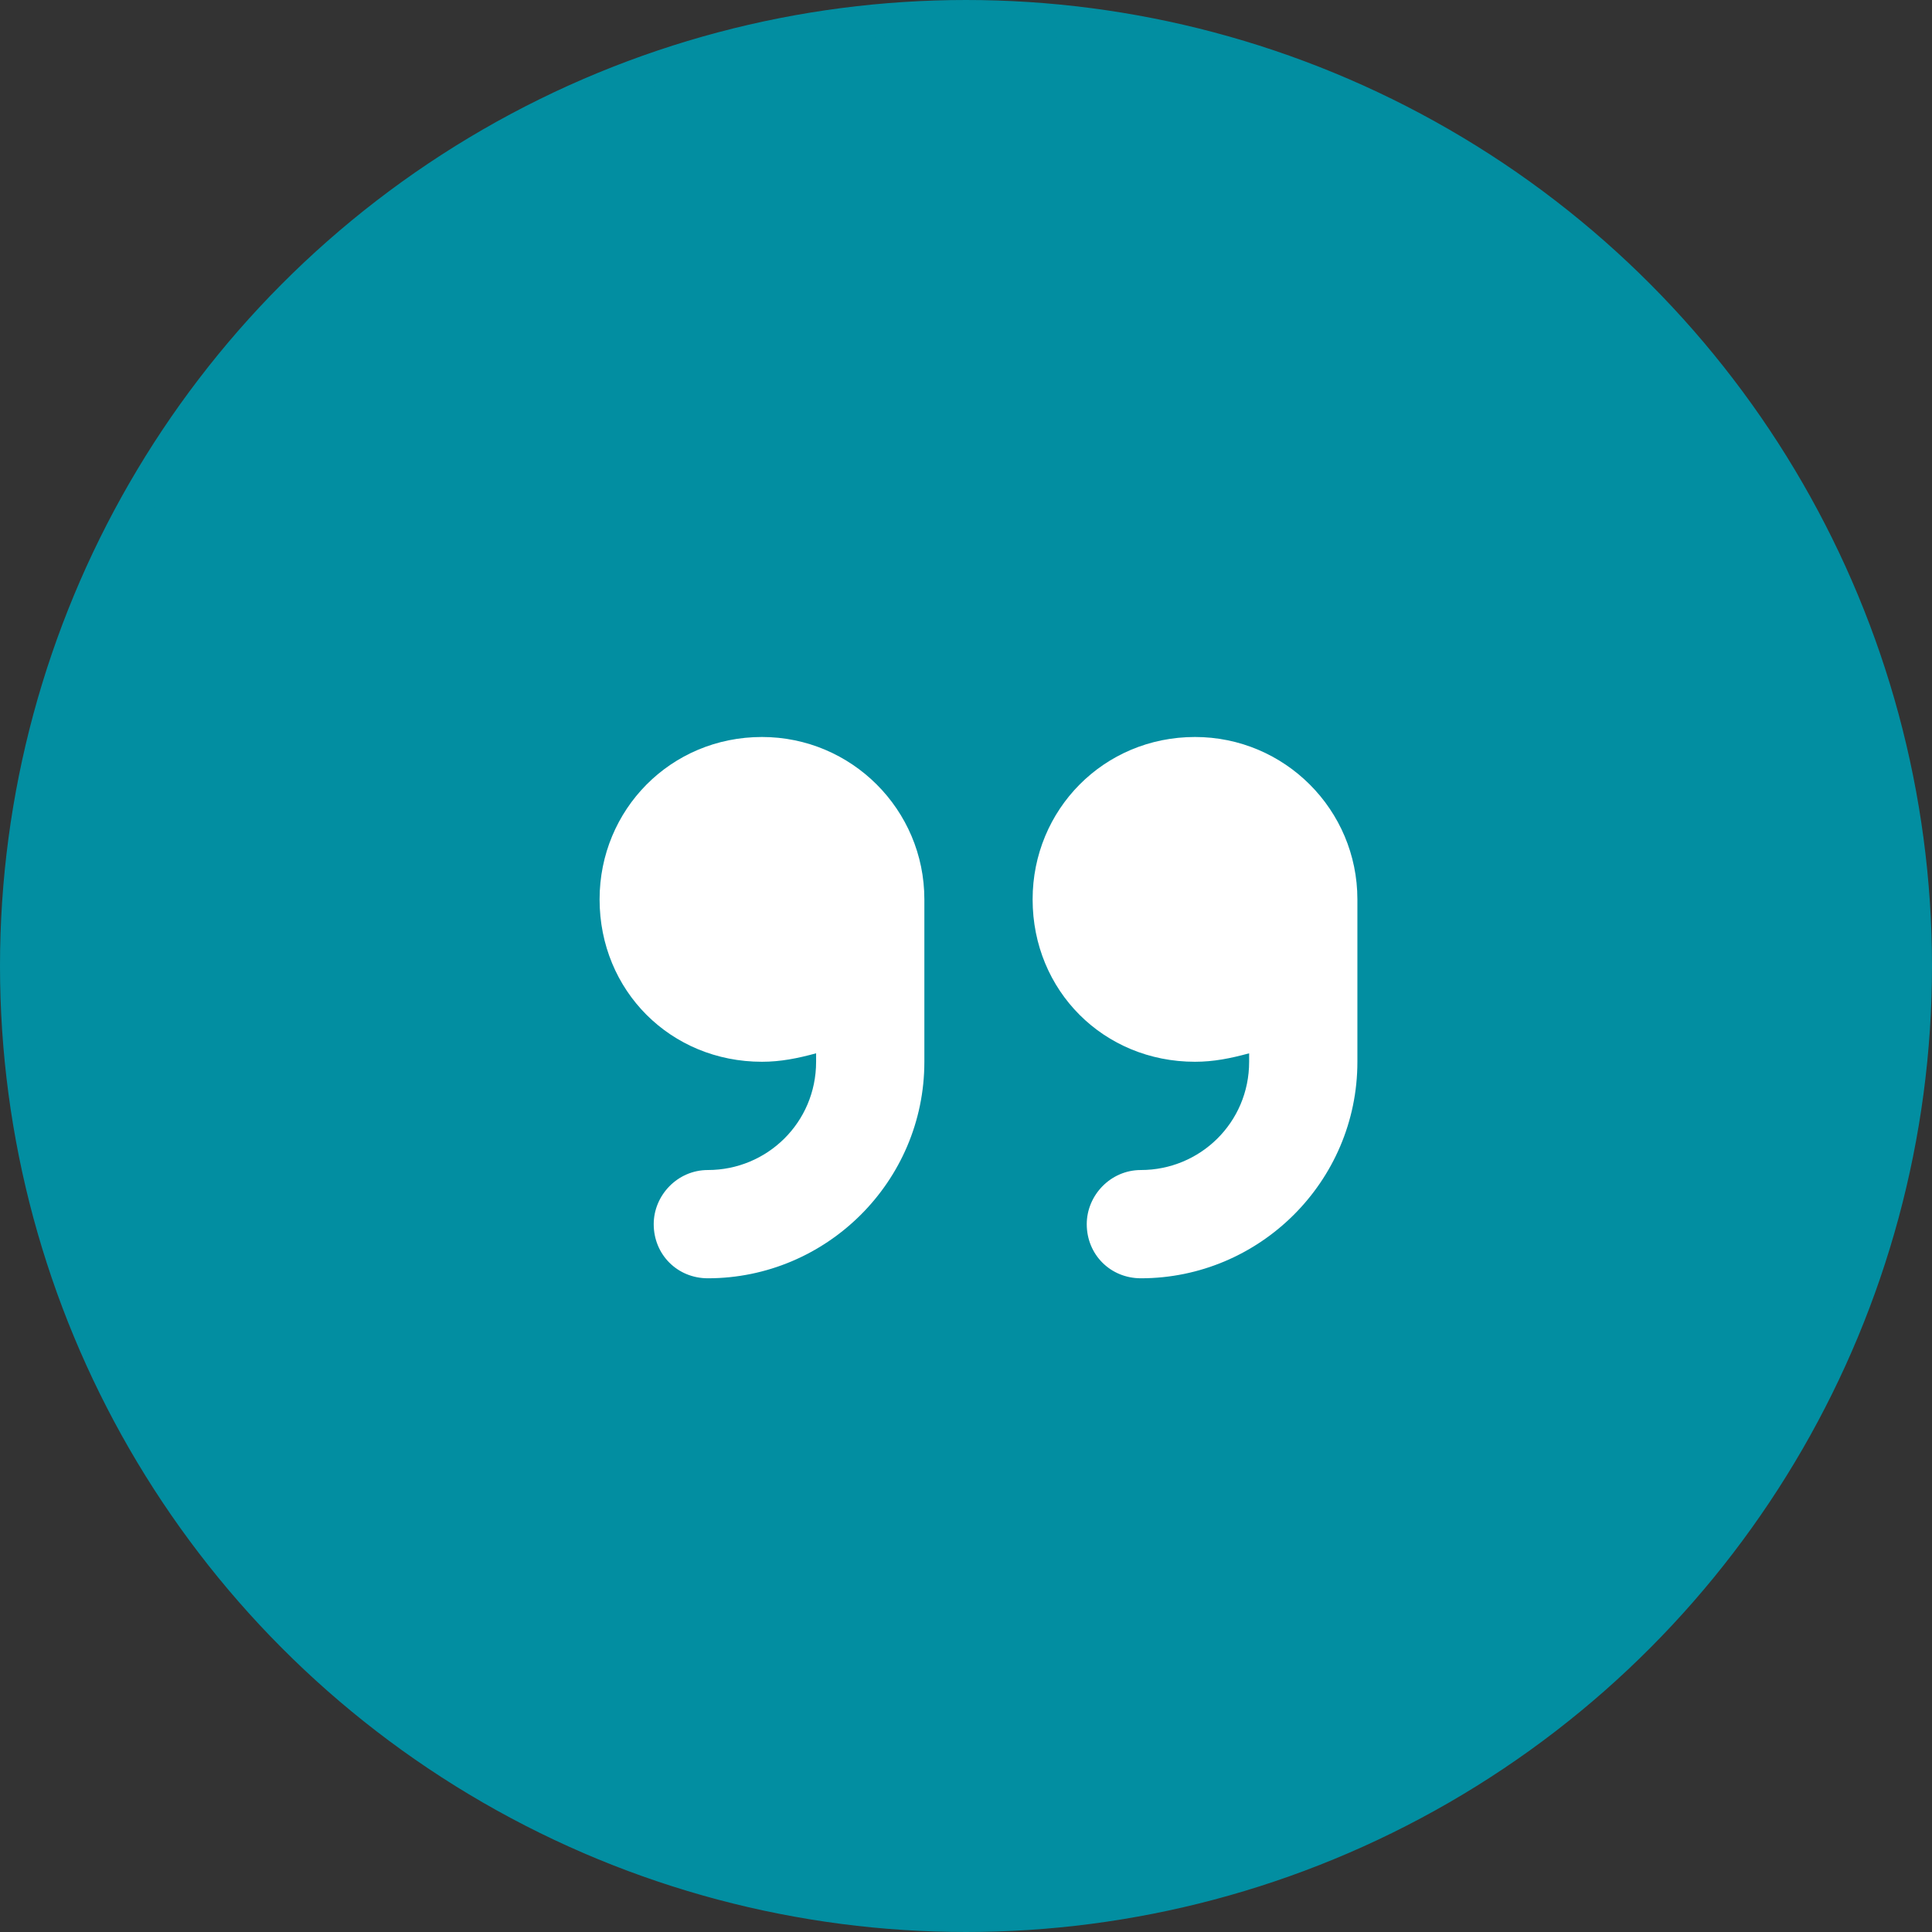 <svg xmlns="http://www.w3.org/2000/svg" width="58" height="58" viewBox="0 0 58 58" fill="none">
<rect x="0" y="0" width="58" height="58" fill="#333333" stroke="none"/>
<circle cx="29" cy="29" r="25" fill="#028ea1"/>
<circle cx="29" cy="29" r="28.5" stroke="#028ea1" fill="#028ea1"/>
<path d="M22.875 22.125C25.566 22.125 27.75 24.309 27.75 27V31.875C27.75 35.48 24.805 38.375 21.25 38.375C20.336 38.375 19.625 37.664 19.625 36.75C19.625 35.887 20.336 35.125 21.25 35.125C23.027 35.125 24.5 33.703 24.5 31.875V31.621C23.941 31.773 23.434 31.875 22.875 31.875C20.133 31.875 18 29.742 18 27C18 24.309 20.133 22.125 22.875 22.125ZM40.75 27V31.875C40.75 35.48 37.805 38.375 34.25 38.375C33.336 38.375 32.625 37.664 32.625 36.75C32.625 35.887 33.336 35.125 34.25 35.125C36.027 35.125 37.5 33.703 37.5 31.875V31.621C36.941 31.773 36.434 31.875 35.875 31.875C33.133 31.875 31 29.742 31 27C31 24.309 33.133 22.125 35.875 22.125C38.566 22.125 40.75 24.309 40.75 27Z" fill="white"/>
</svg>